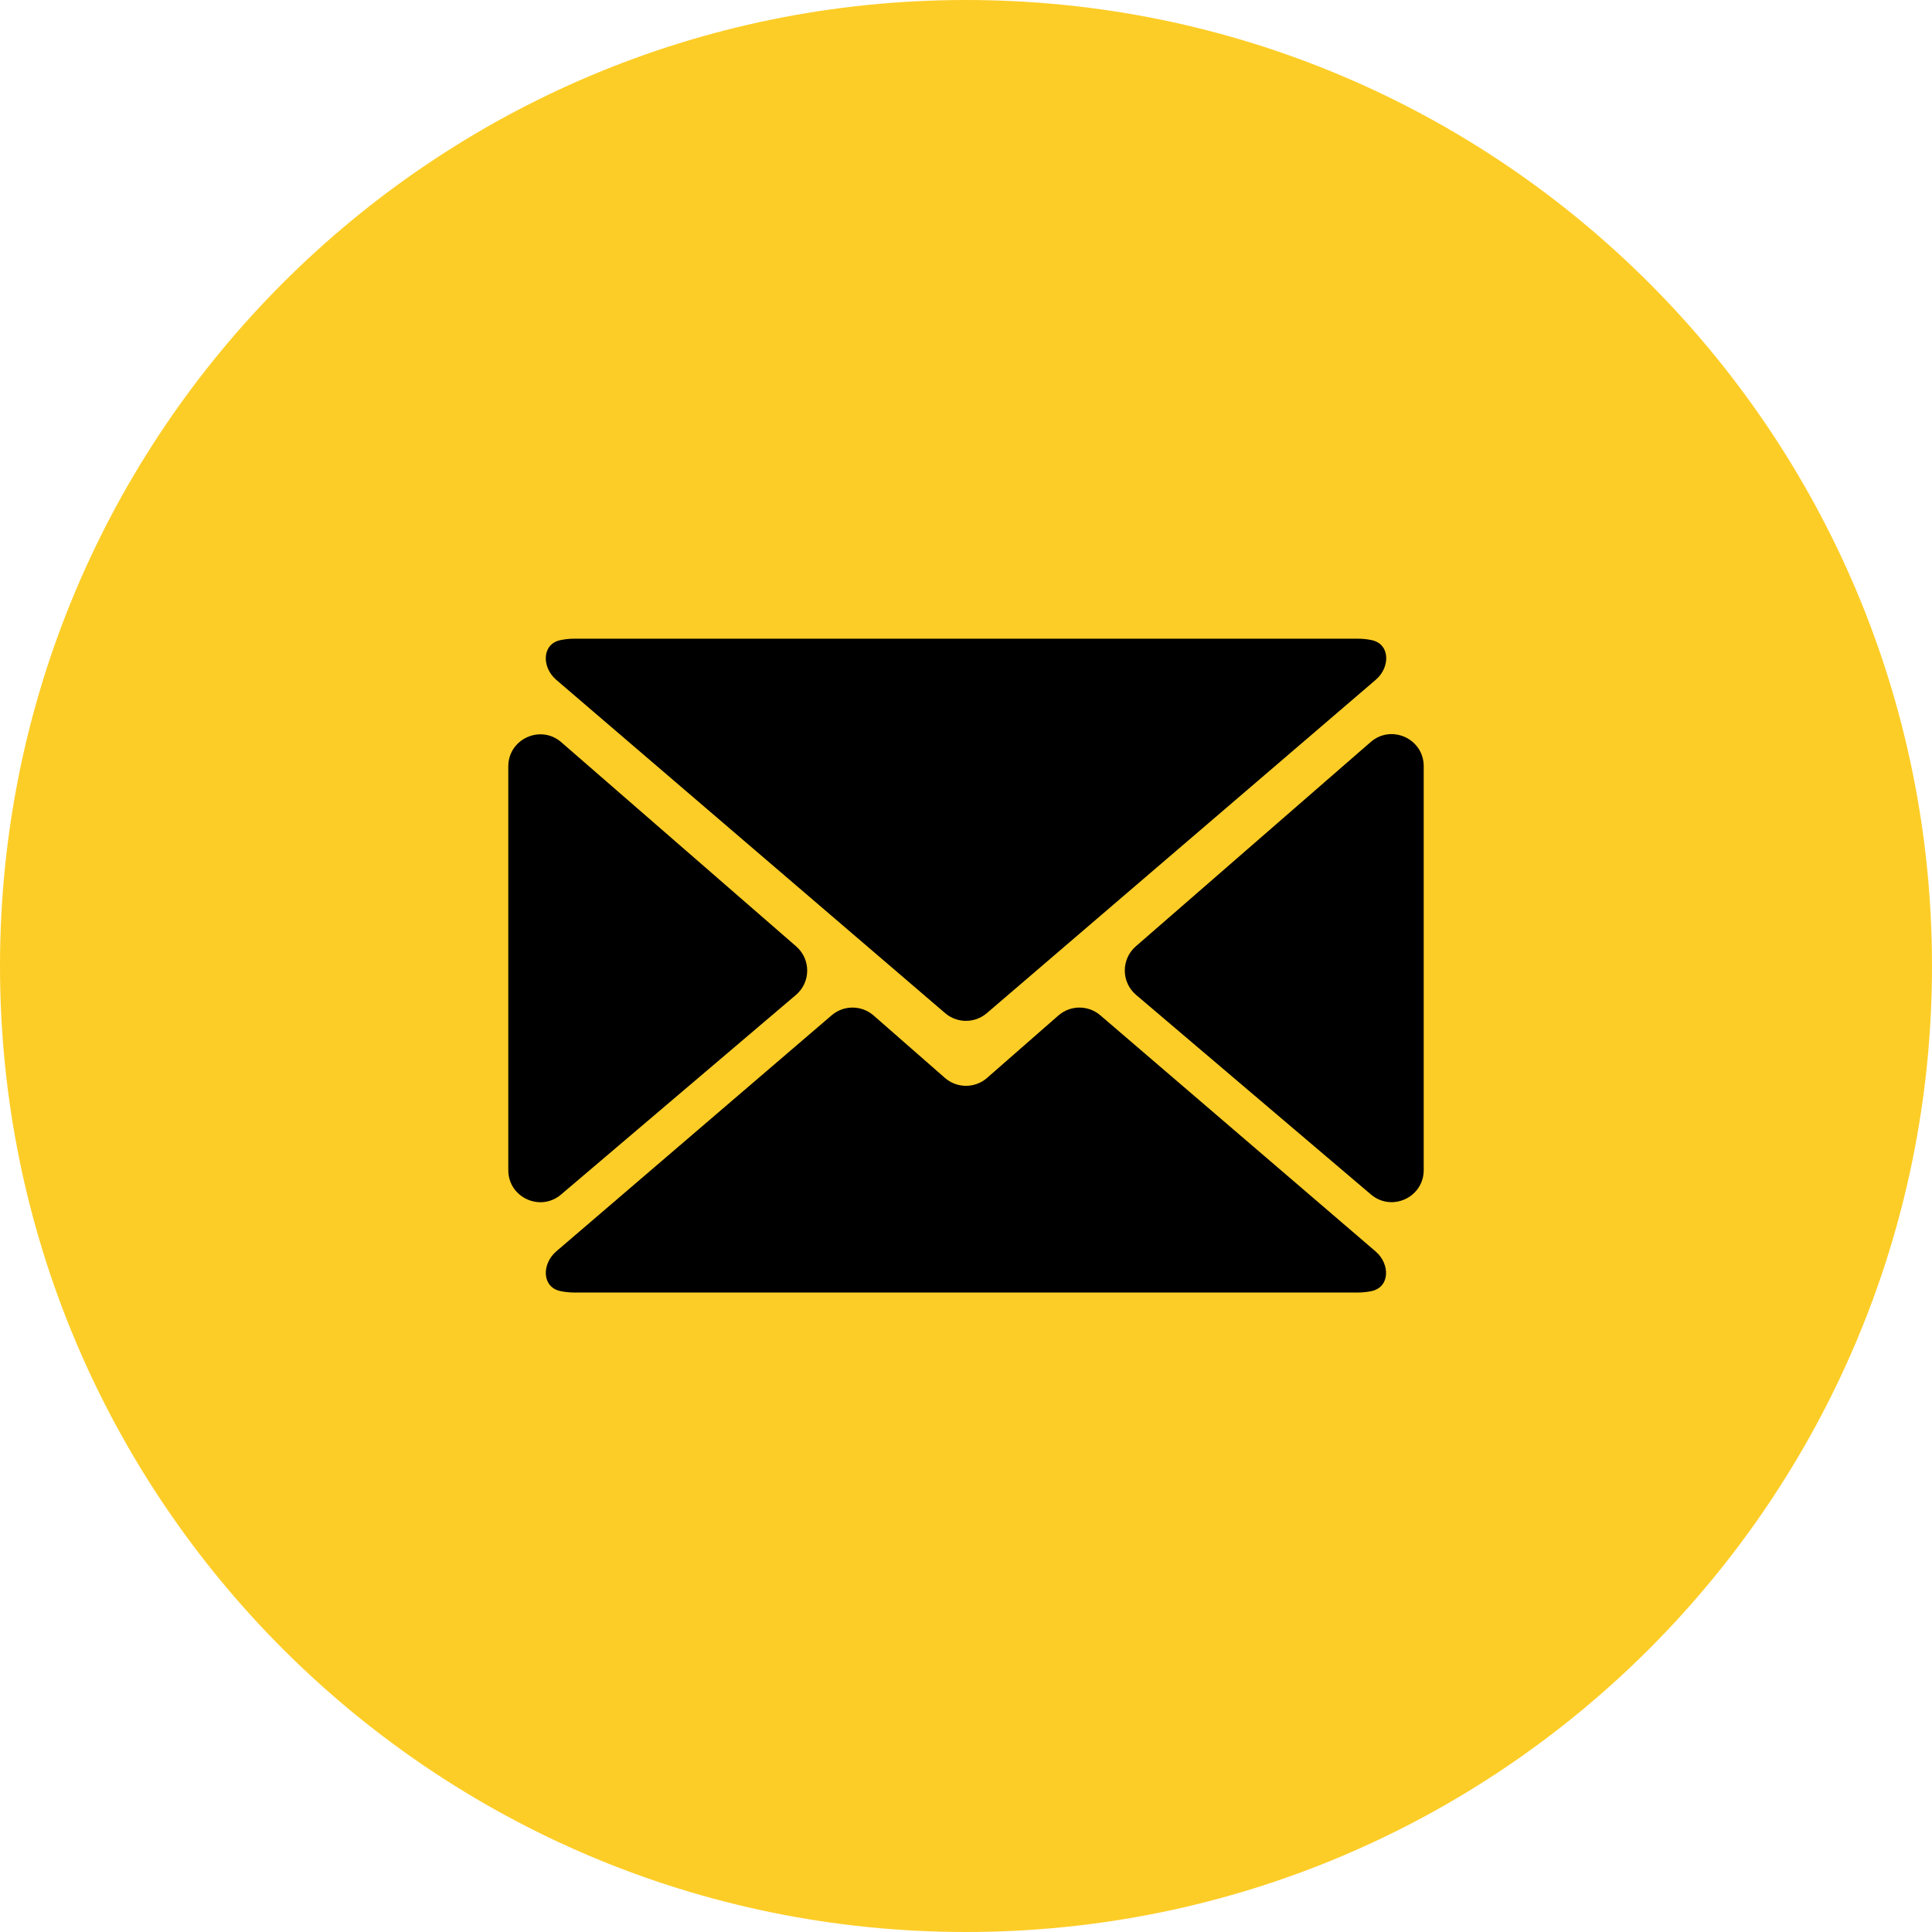 <?xml version="1.0" encoding="UTF-8"?> <svg xmlns="http://www.w3.org/2000/svg" width="181" height="181" viewBox="0 0 181 181" fill="none"> <path d="M181 90.5C181 140.482 140.482 181 90.5 181C40.518 181 0 140.482 0 90.5C0 40.518 40.518 0 90.5 0C140.482 0 181 40.518 181 90.5Z" fill="#FDCD27"></path> <path d="M92.475 100.983C91.344 101.973 89.655 101.973 88.523 100.983L81.845 95.137C80.722 94.155 79.049 94.146 77.916 95.117L52.108 117.24C50.748 118.407 50.751 120.59 52.505 120.957C52.919 121.044 53.348 121.09 53.788 121.09H127.211C127.649 121.09 128.075 121.044 128.487 120.958C130.237 120.59 130.238 118.411 128.88 117.246L103.082 95.118C101.95 94.147 100.276 94.155 99.153 95.138L92.475 100.983Z" fill="black"></path> <path d="M128.897 63.679C130.255 62.514 130.254 60.336 128.504 59.969C128.087 59.882 127.655 59.836 127.21 59.836H53.787C53.342 59.836 52.908 59.883 52.491 59.973C50.745 60.347 50.75 62.523 52.105 63.684L88.546 94.917C89.67 95.88 91.328 95.88 92.451 94.917L128.897 63.679Z" fill="black"></path> <path d="M52.587 69.537C50.645 67.849 47.619 69.228 47.619 71.801V109.625C47.619 112.182 50.613 113.567 52.562 111.911L74.565 93.213C75.965 92.024 75.977 89.868 74.591 88.663L52.587 69.537Z" fill="black"></path> <path d="M106.408 88.658C105.023 89.863 105.035 92.019 106.434 93.207L128.439 111.906C130.387 113.562 133.381 112.177 133.381 109.62V71.781C133.381 69.208 130.354 67.829 128.412 69.517L106.408 88.658Z" fill="black"></path> </svg> 